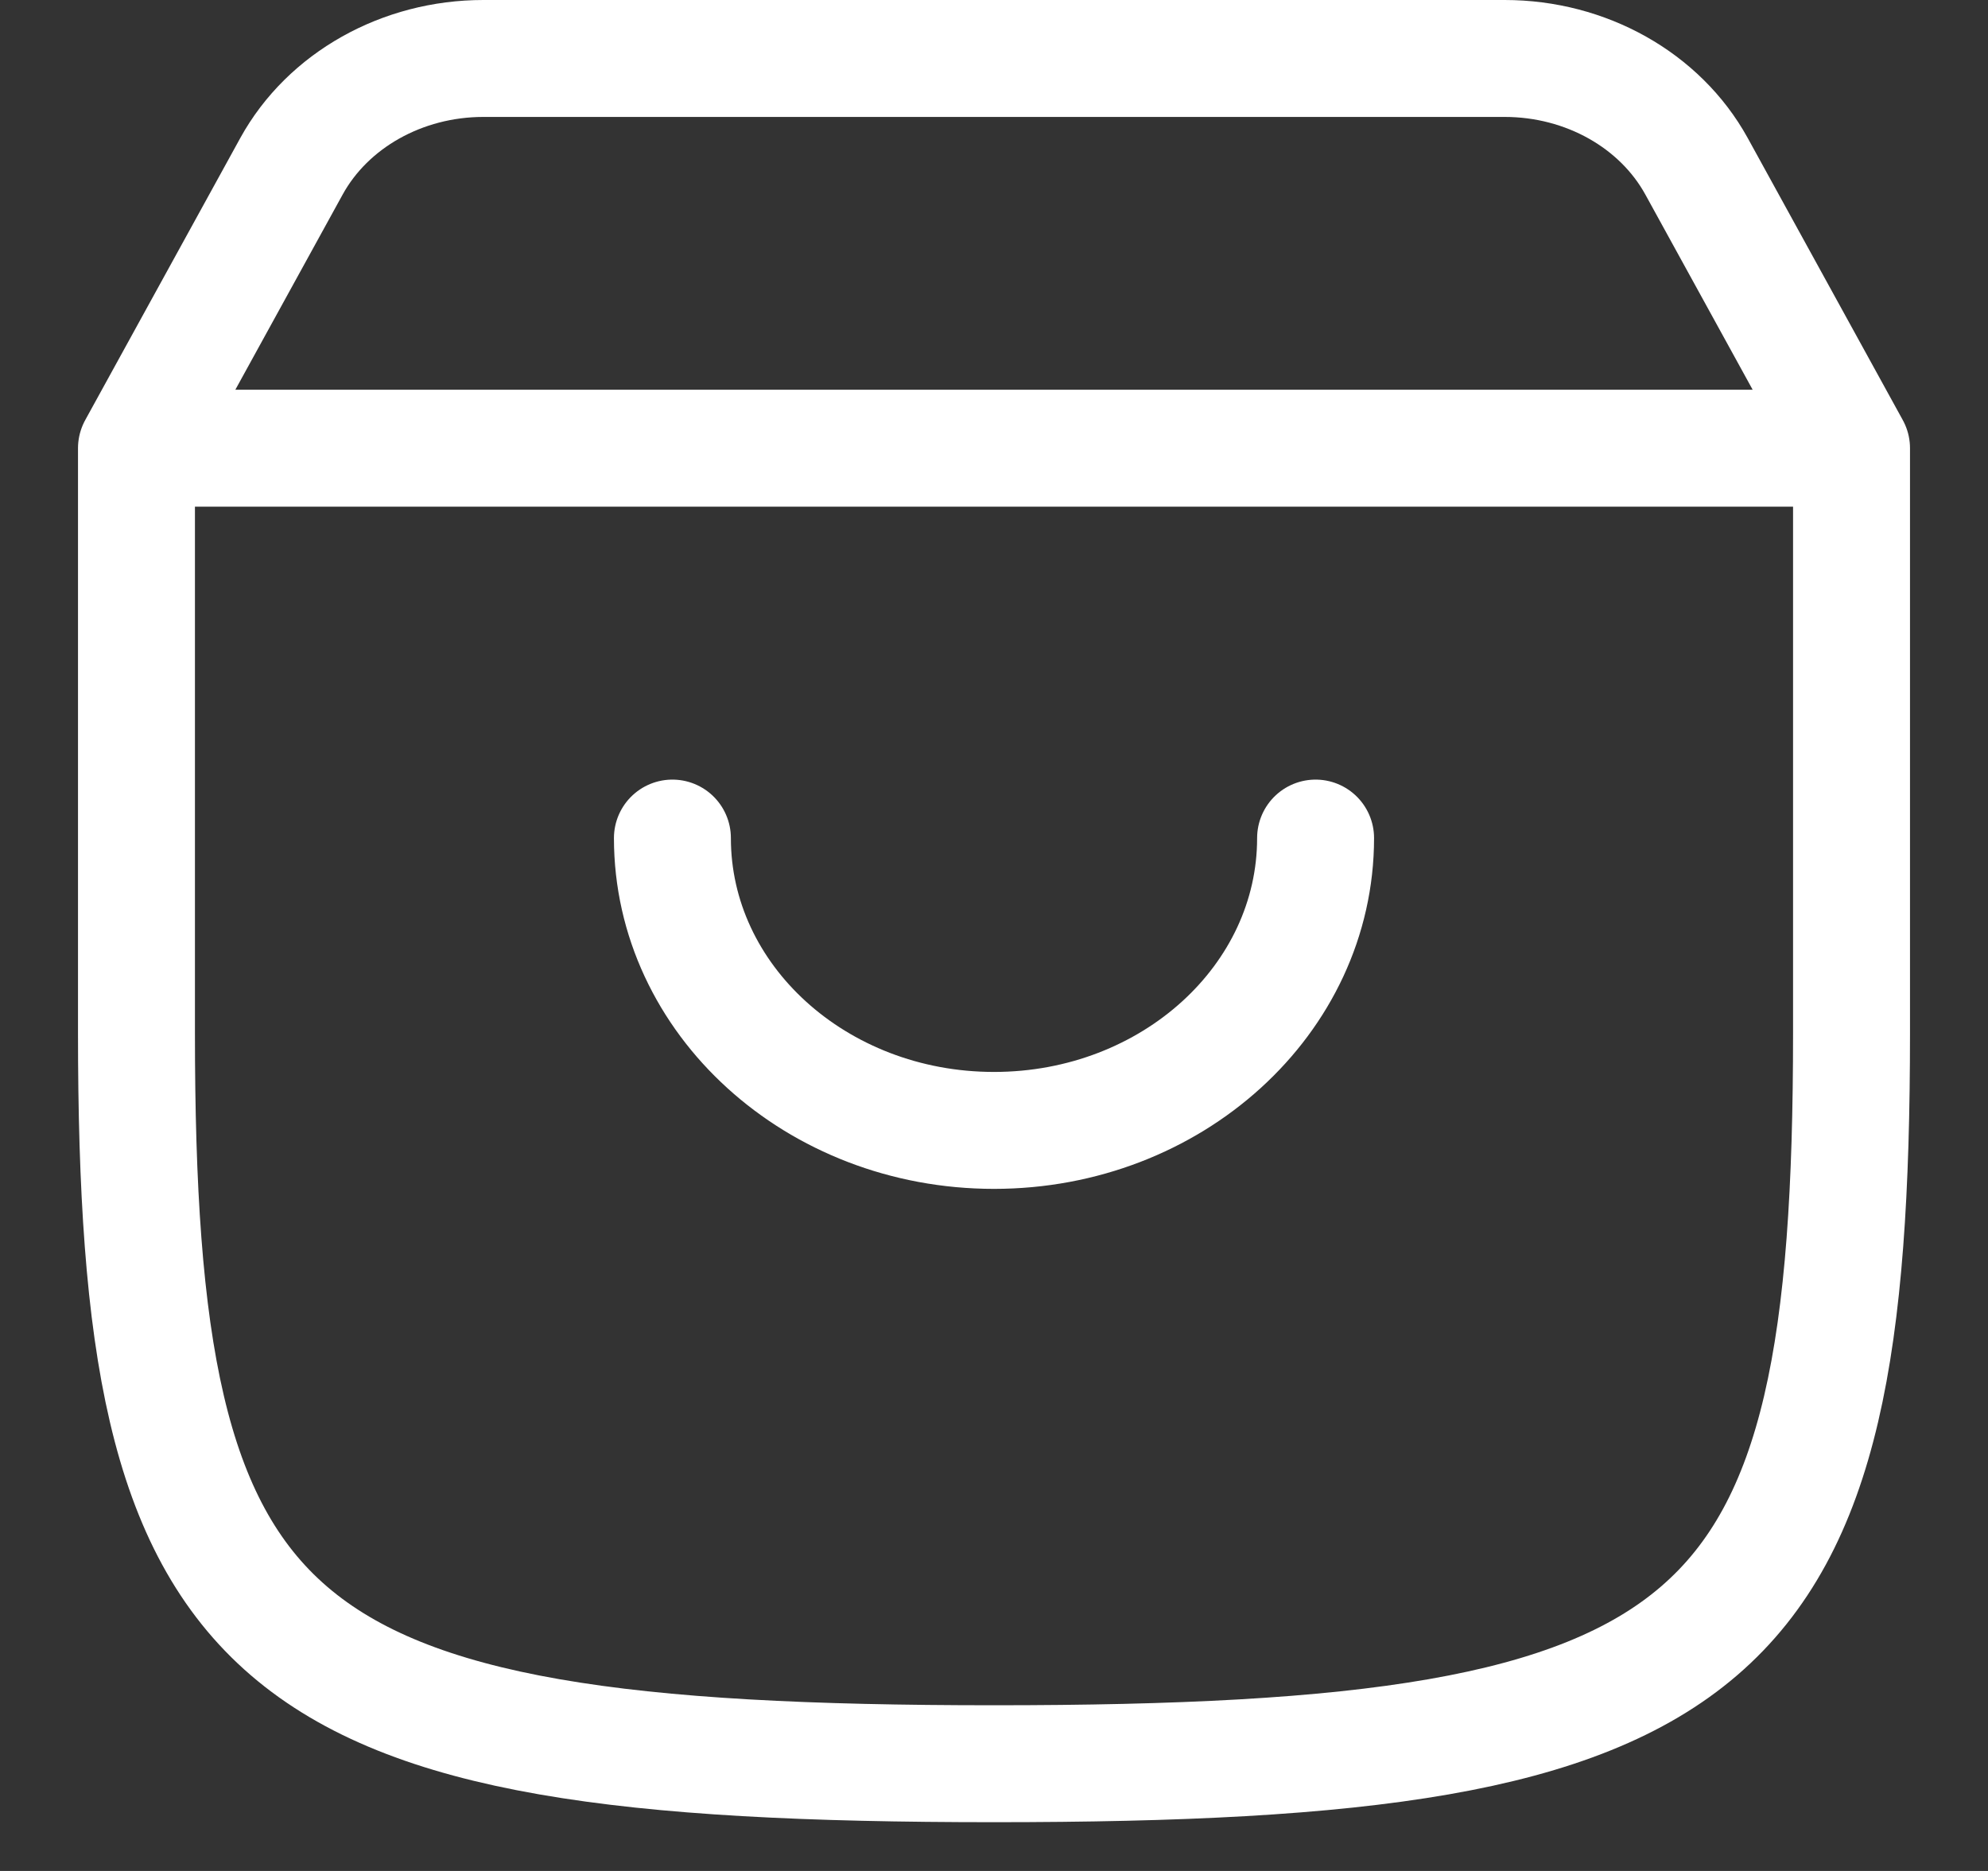 <svg xmlns="http://www.w3.org/2000/svg" fill="none" viewBox="0 0 17 16" height="16" width="17">
<rect x="0" y="0" width="17" height="16" fill="#333333" stroke="none"/>
<path stroke-linejoin="round" stroke-linecap="round" stroke="white" d="M11.25 7.167C11.25 8.547 10.019 9.667 8.5 9.667C6.981 9.667 5.75 8.547 5.75 7.167M1.167 3.833H15.833M1.167 3.833V8.833C1.167 14.139 2.201 15.083 8.5 15.083C14.799 15.083 15.833 14.139 15.833 8.833V3.833M1.167 3.833L2.493 1.421C2.804 0.857 3.439 0.5 4.133 0.5H12.867C13.562 0.5 14.196 0.857 14.507 1.421L15.833 3.833"></path>
</svg>
